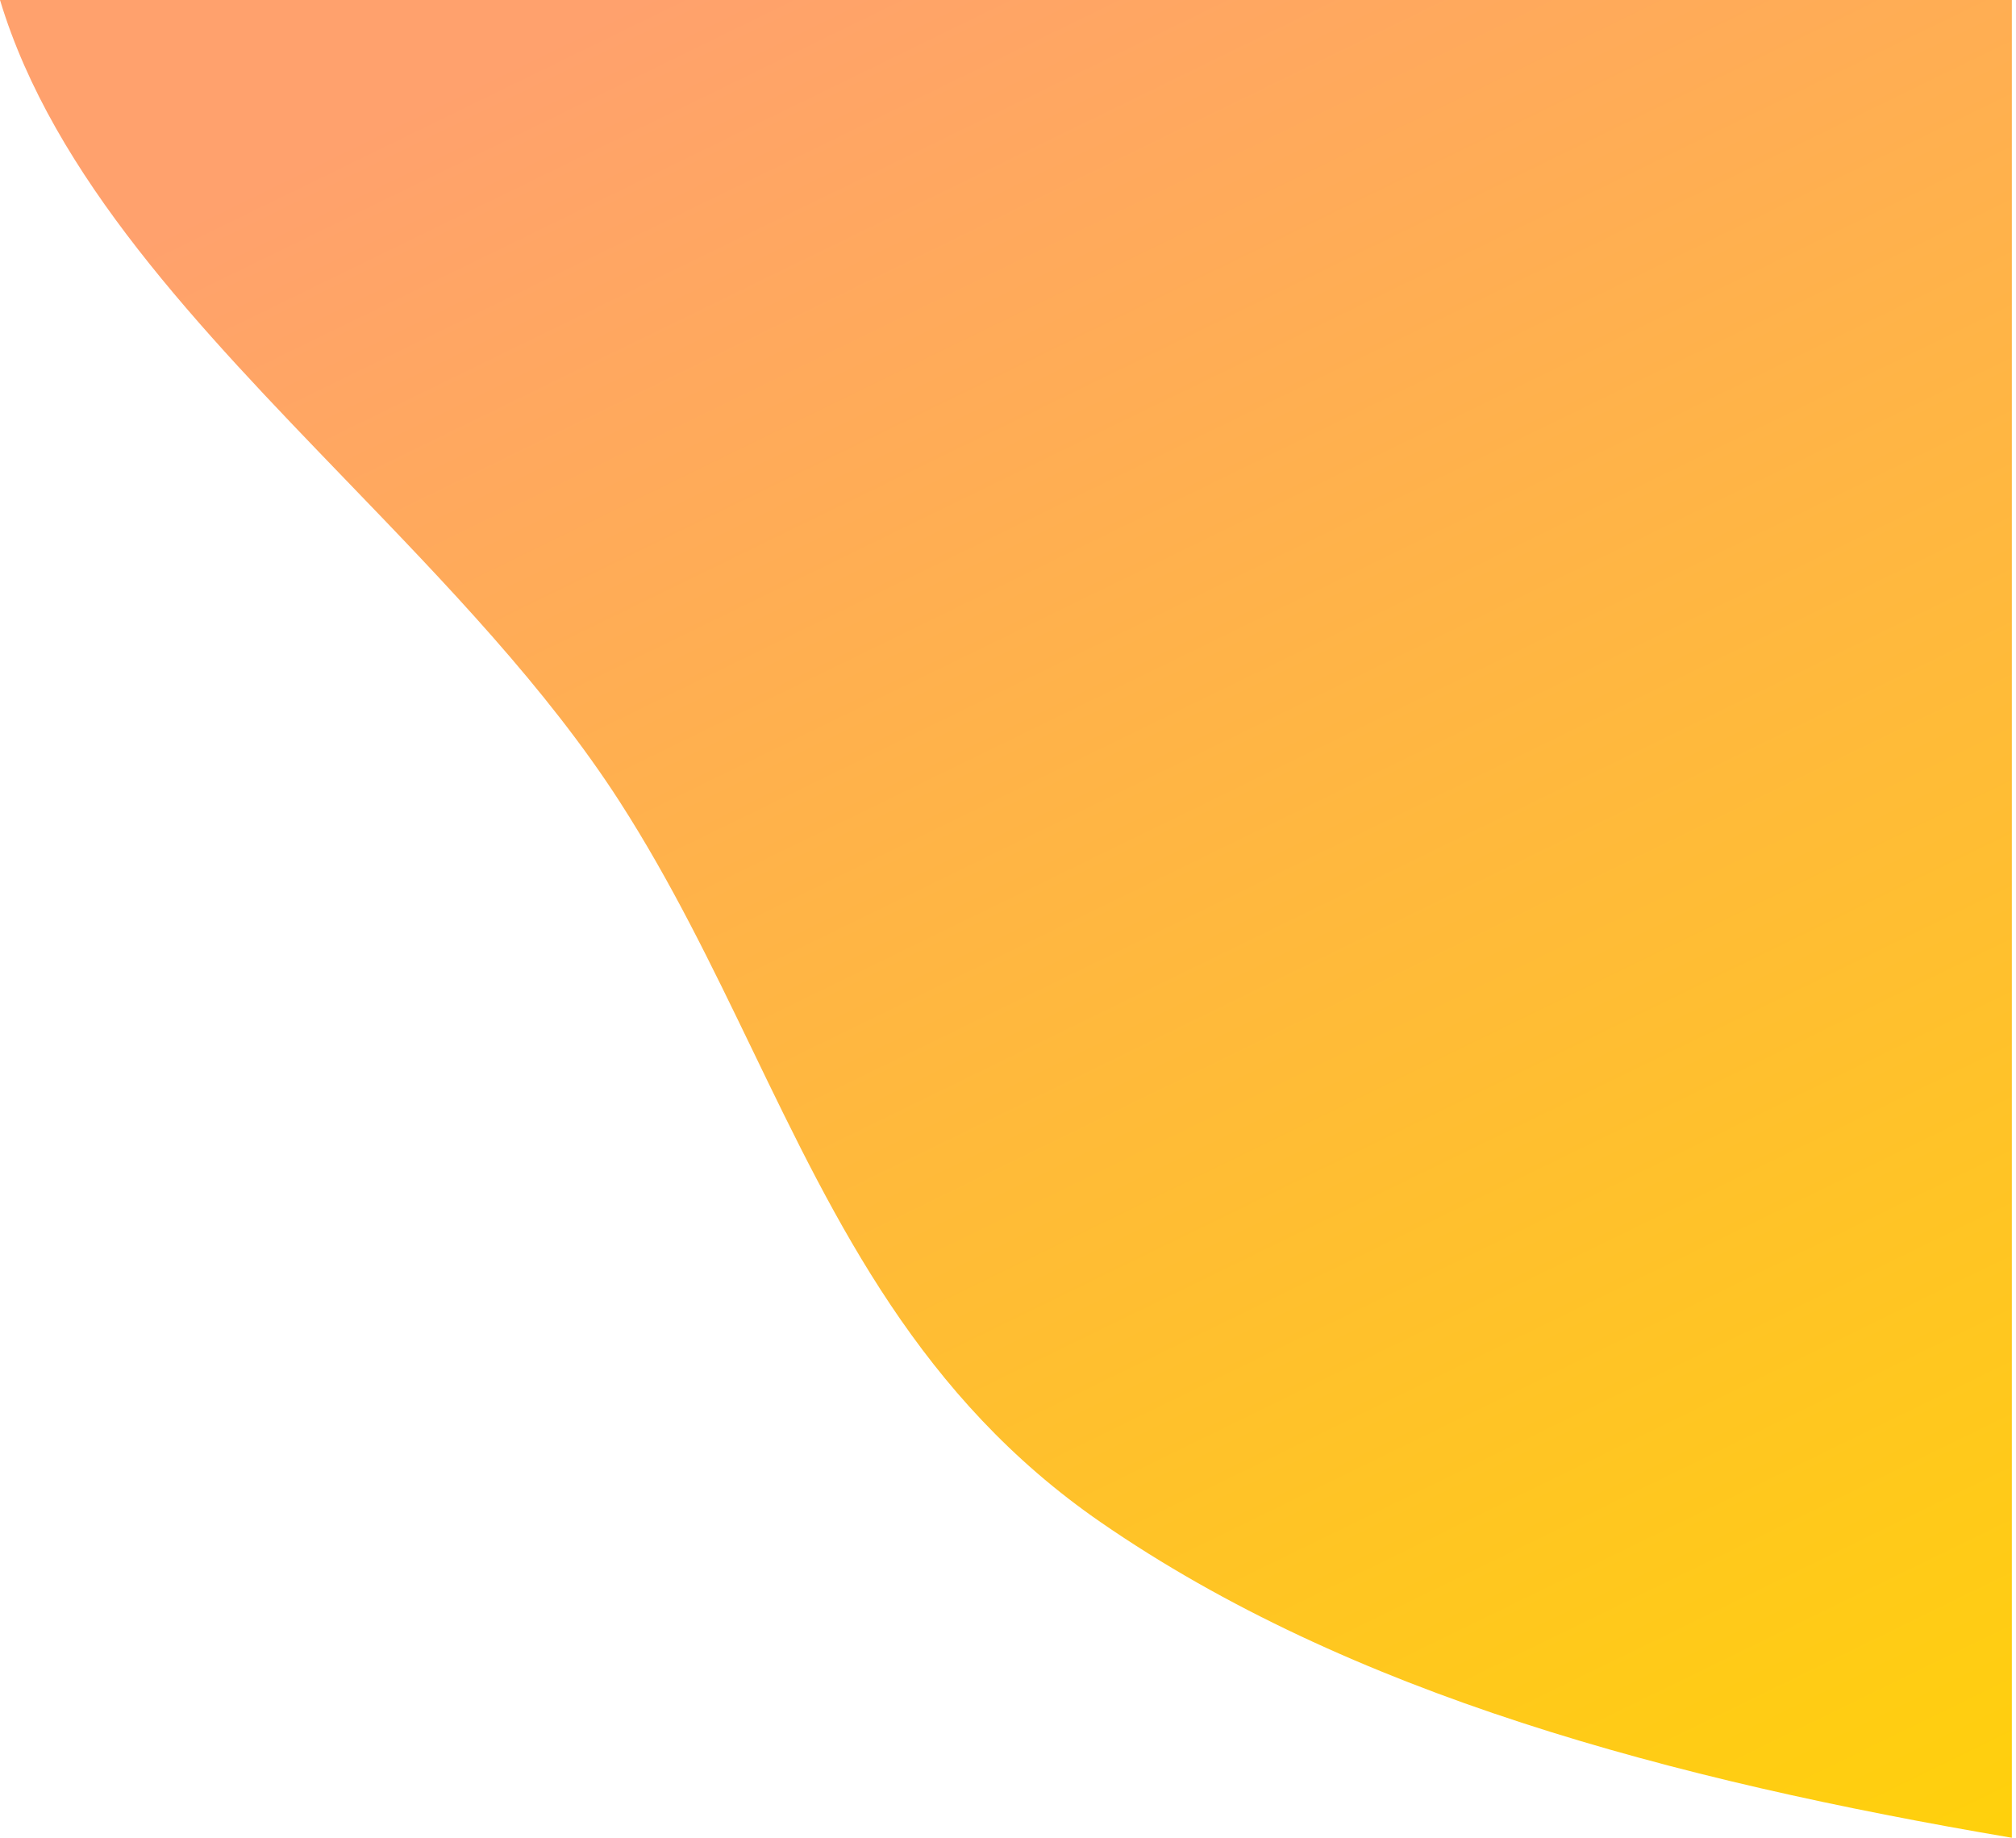 <svg width="418" height="381" viewBox="0 0 418 381" fill="none" xmlns="http://www.w3.org/2000/svg">
<path fill-rule="evenodd" clip-rule="evenodd" d="M417.139 1.47111e-05L0 0C11.058 36.63 41.249 67.931 71.786 99.59L71.786 99.59C92.484 121.048 113.34 142.671 128.505 166.229C139.166 182.791 147.583 200.218 155.933 217.508C173.529 253.943 190.829 289.765 228.209 315.575C279.785 351.188 346.376 368.995 417.139 381V1.47111e-05Z" fill="url(#paint0_linear_161_2564)"/>
<defs>
<linearGradient id="paint0_linear_161_2564" x1="416.994" y1="441" x2="188.494" y2="-28" gradientUnits="userSpaceOnUse">
<stop stop-color="#FFD600"/>
<stop offset="1" stop-color="#FFA16D"/>
</linearGradient>
</defs>
</svg>
